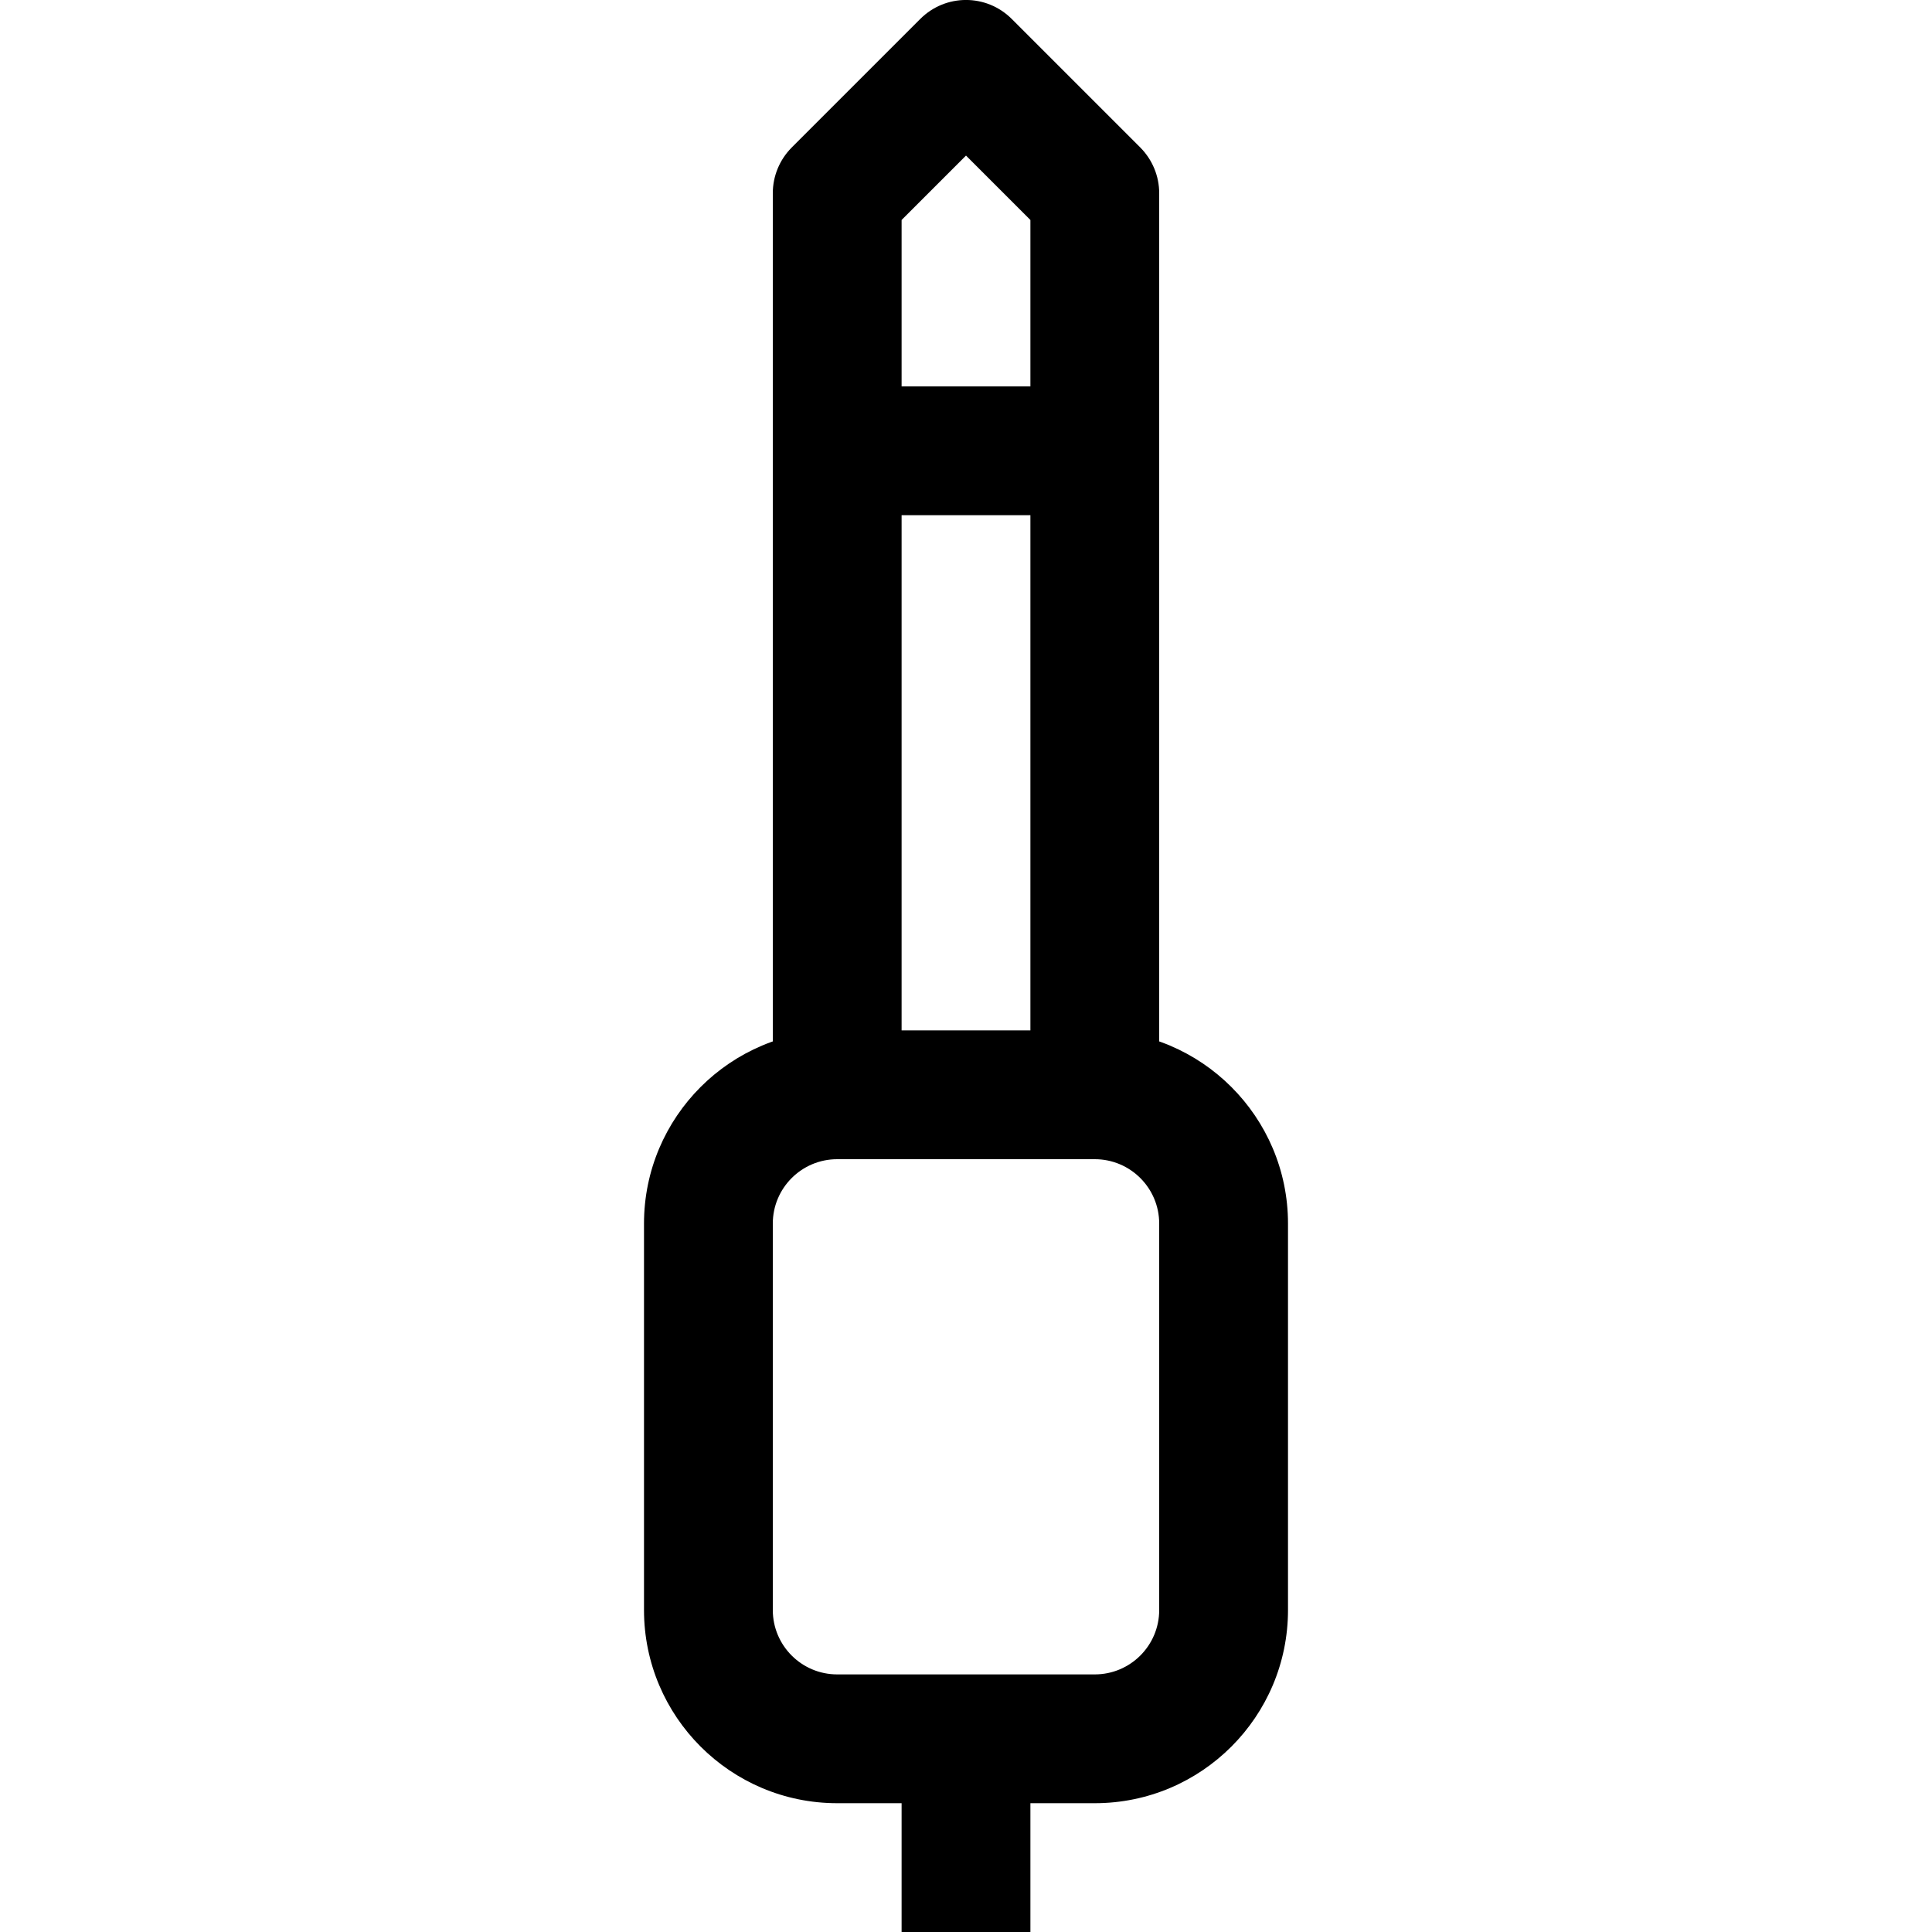 <svg width="15" height="15" viewBox="0 0 15 15" fill="none" xmlns="http://www.w3.org/2000/svg">
<path d="M6.5 1.5L6.146 1.146C6.053 1.24 6 1.367 6 1.5H6.5ZM7.5 0.5L7.854 0.146C7.658 -0.049 7.342 -0.049 7.146 0.146L7.5 0.5ZM8.5 1.5H9C9 1.367 8.947 1.24 8.854 1.146L8.5 1.5ZM6.5 9H8.5V8H6.5V9ZM9 9.5V12.5H10V9.5H9ZM8.5 13H6.5V14H8.5V13ZM6 12.5V9.5H5V12.5H6ZM6.5 13C6.224 13 6 12.776 6 12.5H5C5 13.328 5.672 14 6.5 14V13ZM9 12.5C9 12.776 8.776 13 8.5 13V14C9.328 14 10 13.328 10 12.5H9ZM8.5 9C8.776 9 9 9.224 9 9.5H10C10 8.672 9.328 8 8.5 8V9ZM6.5 8C5.672 8 5 8.672 5 9.5H6C6 9.224 6.224 9 6.5 9V8ZM7 8.5V3.5H6V8.5H7ZM6.5 4H8.5V3H6.5V4ZM8 3.5V8.5H9V3.5H8ZM7 13V15H8V13H7ZM7 3.5V1.5H6V3.5H7ZM6.854 1.854L7.854 0.854L7.146 0.146L6.146 1.146L6.854 1.854ZM7.146 0.854L8.146 1.854L8.854 1.146L7.854 0.146L7.146 0.854ZM8 1.5V3.5H9V1.5H8Z" fill="black"/>
</svg>
